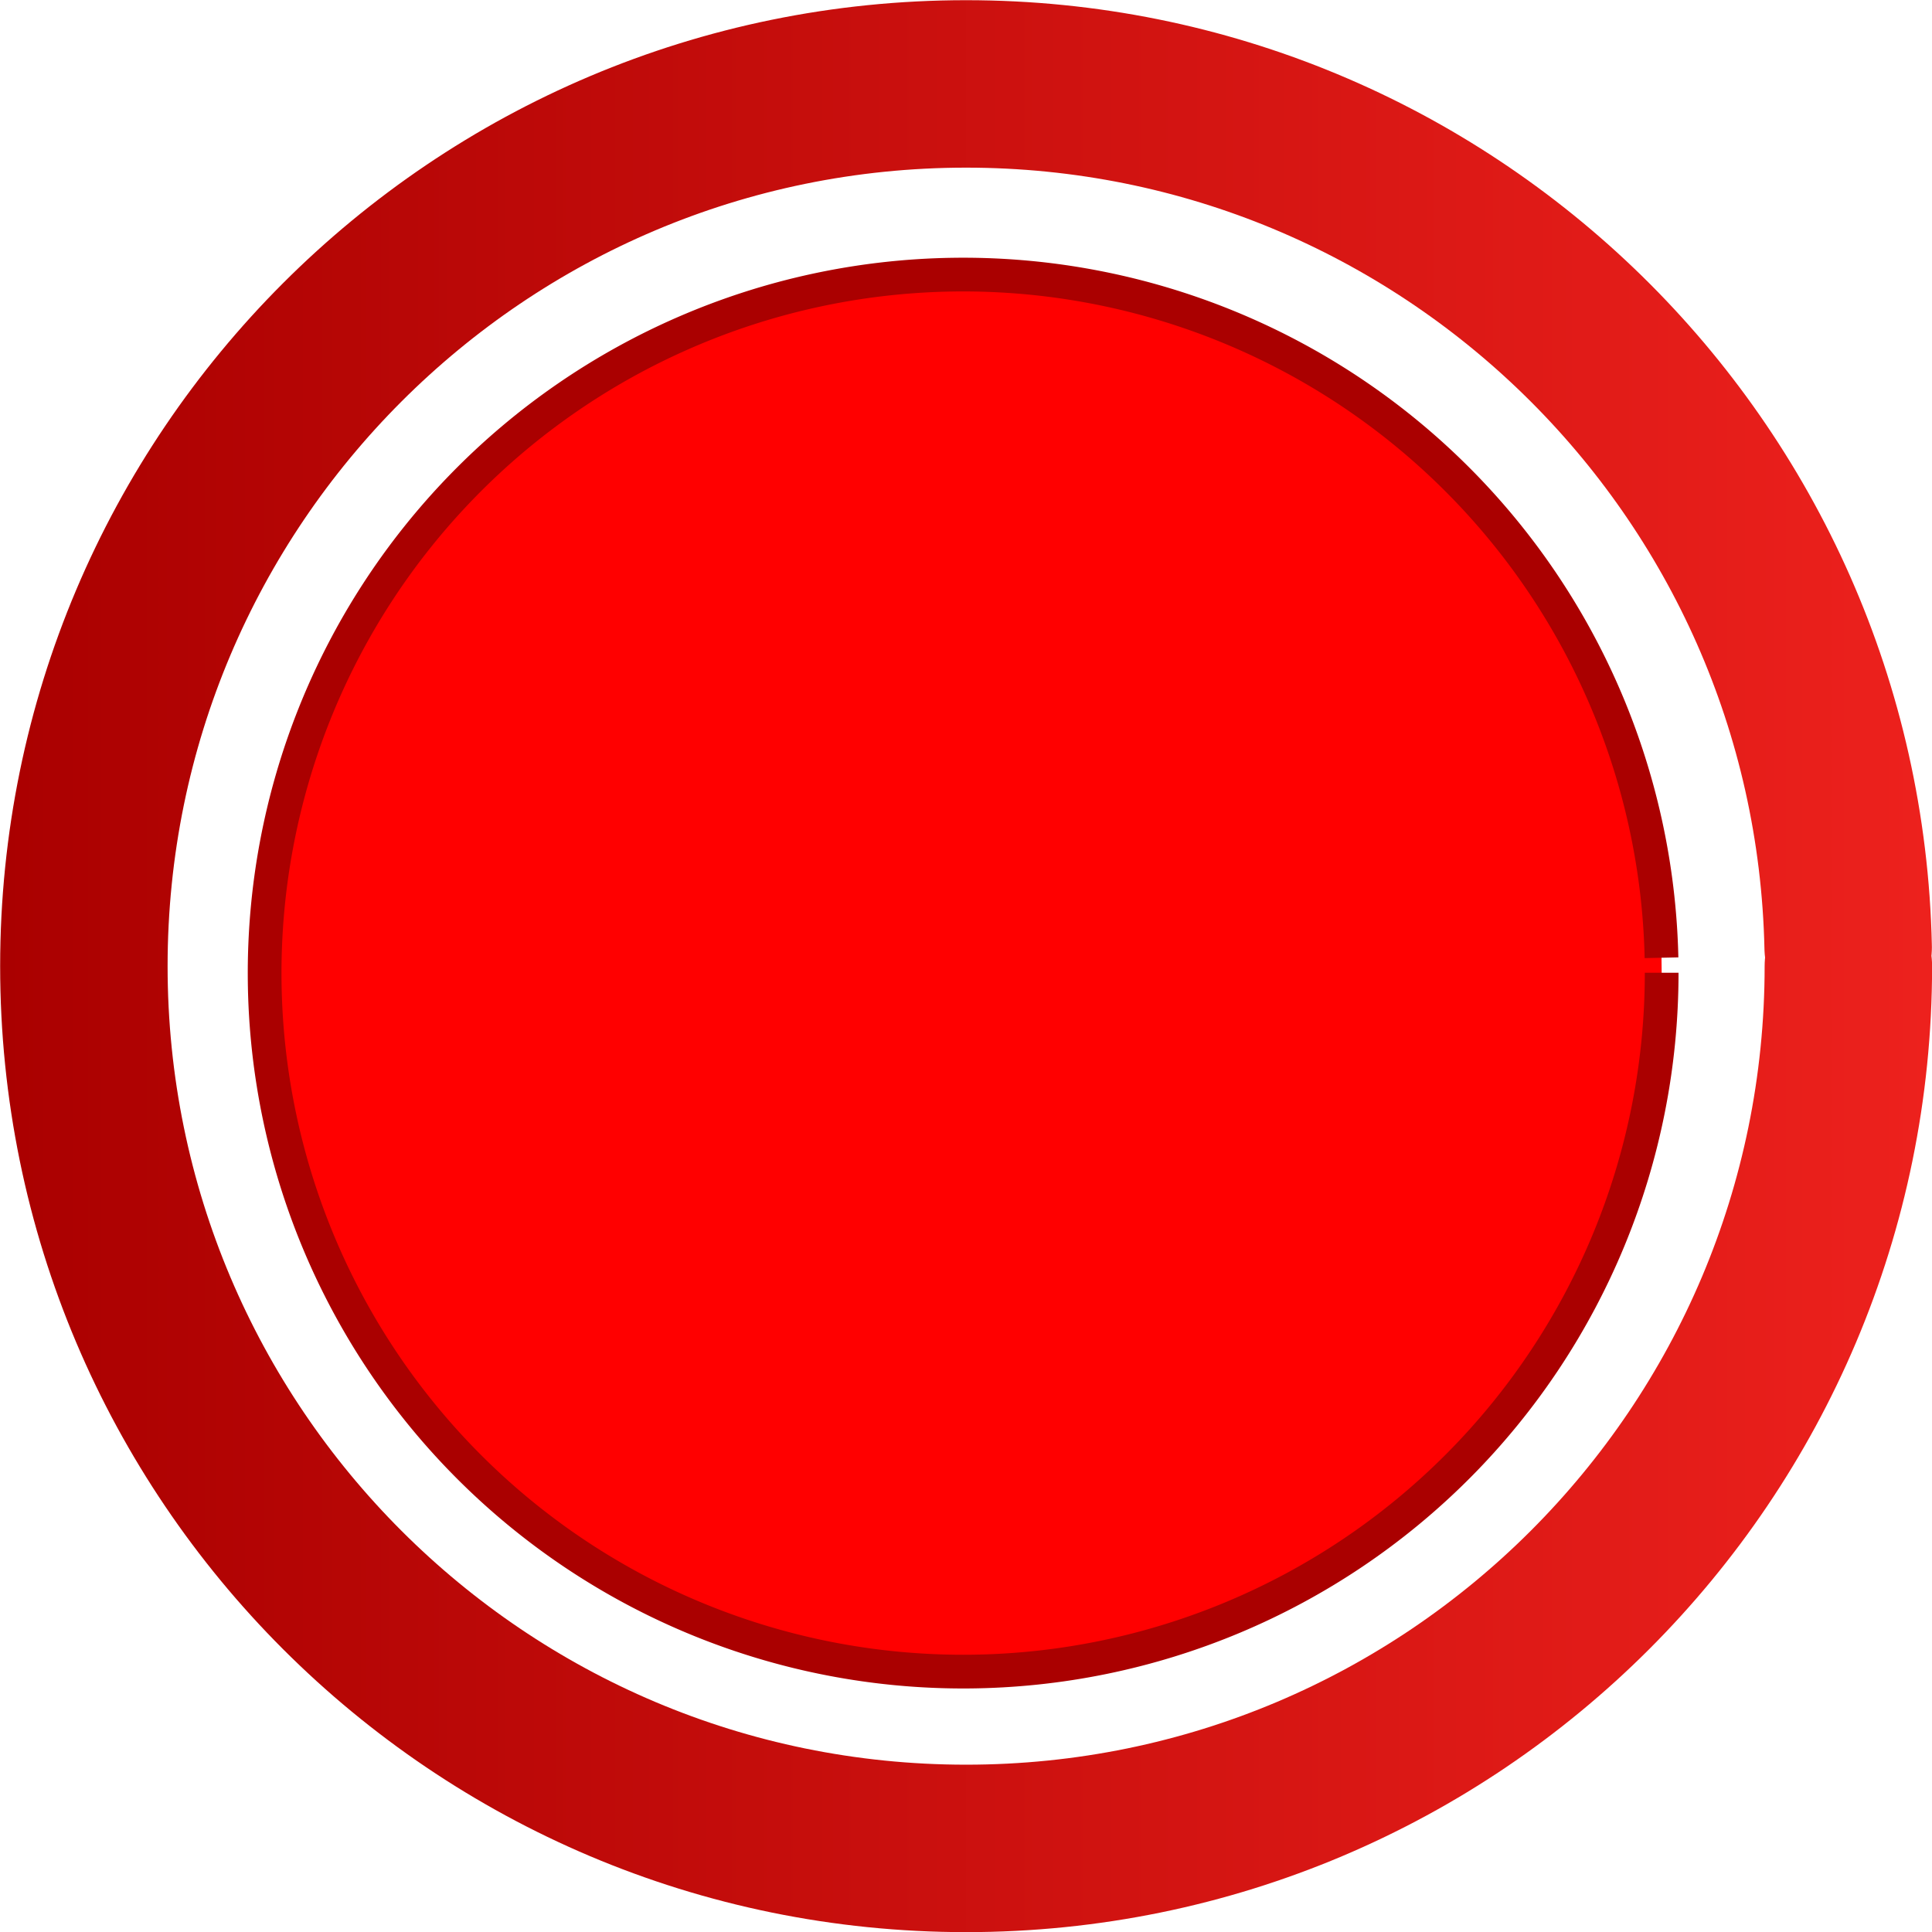 <?xml version="1.0" encoding="UTF-8" standalone="no"?>
<!-- Created with Inkscape (http://www.inkscape.org/) -->

<svg
   xmlns:osb="http://www.openswatchbook.org/uri/2009/osb"
   xmlns:dc="http://purl.org/dc/elements/1.1/"
   xmlns:cc="http://creativecommons.org/ns#"
   xmlns:rdf="http://www.w3.org/1999/02/22-rdf-syntax-ns#"
   xmlns:svg="http://www.w3.org/2000/svg"
   xmlns="http://www.w3.org/2000/svg"
   xmlns:xlink="http://www.w3.org/1999/xlink"
   xmlns:sodipodi="http://sodipodi.sourceforge.net/DTD/sodipodi-0.dtd"
   xmlns:inkscape="http://www.inkscape.org/namespaces/inkscape"
   width="116.532"
   height="116.531"
   id="svg2"
   version="1.1"
   inkscape:version="0.48.4 r9939"
   sodipodi:docname="sound_record.svg">
  <defs
     id="defs4">
    <linearGradient
       id="linearGradient5249">
      <stop
         style="stop-color:#ff0000;stop-opacity:1;"
         offset="0"
         id="stop5251" />
      <stop
         style="stop-color:#ff0000;stop-opacity:0.146;"
         offset="1"
         id="stop5253" />
    </linearGradient>
    <linearGradient
       id="linearGradient5241"
       osb:paint="solid">
      <stop
         style="stop-color:#000000;stop-opacity:1;"
         offset="0"
         id="stop5243" />
    </linearGradient>
    <linearGradient
       id="linearGradient3793">
      <stop
         style="stop-color:#aa0000;stop-opacity:1;"
         offset="0"
         id="stop3795" />
      <stop
         style="stop-color:#ed211d;stop-opacity:1;"
         offset="1"
         id="stop3797" />
    </linearGradient>
    <linearGradient
       inkscape:collect="always"
       xlink:href="#linearGradient3793"
       id="linearGradient5280"
       x1="-199.336"
       y1="49.026"
       x2="-82.807"
       y2="49.026"
       gradientUnits="userSpaceOnUse" />
  </defs>
  <sodipodi:namedview
     id="base"
     pagecolor="#ffffff"
     bordercolor="#666666"
     borderopacity="1.0"
     inkscape:pageopacity="0.0"
     inkscape:pageshadow="2"
     inkscape:zoom="1.4"
     inkscape:cx="-80.824096"
     inkscape:cy="88.987043"
     inkscape:document-units="px"
     inkscape:current-layer="layer1"
     showgrid="false"
     fit-margin-top="0"
     fit-margin-left="0"
     fit-margin-right="0"
     fit-margin-bottom="0"
     inkscape:window-width="1301"
     inkscape:window-height="744"
     inkscape:window-x="65"
     inkscape:window-y="24"
     inkscape:window-maximized="1" />
  <g
     inkscape:label="Layer 1"
     inkscape:groupmode="layer"
     id="layer1"
     transform="translate(-336.5,-489.586)">
    <path
       sodipodi:open="true"
       sodipodi:end="6.2616989"
       sodipodi:start="0"
       transform="translate(535.844,498.836)"
       d="m -87.857,49.026 c 0,29.389 -23.825,53.214 -53.214,53.214 -29.389,0 -53.214,-23.825 -53.214,-53.214 0,-29.389 23.825,-53.214 53.214,-53.214 28.944,0 52.58,23.134 53.202,52.071"
       sodipodi:ry="53.214287"
       sodipodi:rx="53.214287"
       sodipodi:cy="49.025784"
       sodipodi:cx="-141.07143"
       id="path3779"
       style="fill:none;stroke:url(#linearGradient5280);stroke-width:10.1;stroke-linecap:round;stroke-linejoin:round;stroke-miterlimit:4;stroke-opacity:1;stroke-dasharray:none;fill-opacity:1"
       sodipodi:type="arc" />
    <path
       sodipodi:type="arc"
       style="fill:#ff0000;fill-opacity:1;stroke:#aa0000"
       id="path3783"
       sodipodi:cx="-75"
       sodipodi:cy="-84.902786"
       sodipodi:rx="20.714285"
       sodipodi:ry="20.714285"
       d="m -54.286,-84.903 a 20.714,20.714 0 1 1 -0.005,-0.445"
       transform="matrix(2.034,0,0,2.034,547.144,720.952)"
       sodipodi:start="0"
       sodipodi:end="6.2616989"
       sodipodi:open="true" />
  </g>
</svg>
